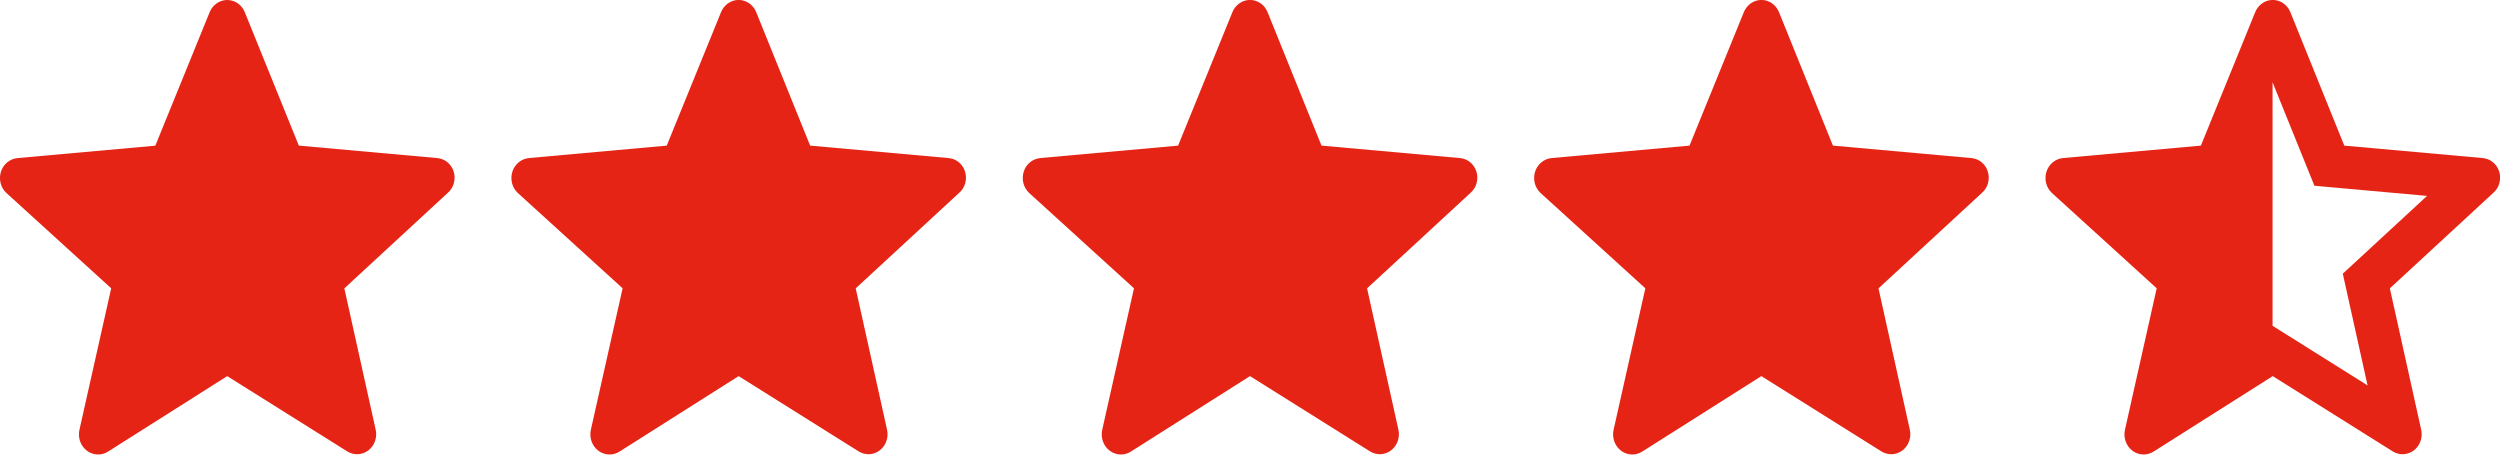 <?xml version="1.0" encoding="UTF-8"?>
<svg id="Layer_1" data-name="Layer 1" xmlns="http://www.w3.org/2000/svg" viewBox="0 0 451 82">
  <defs>
    <style>
      .cls-1 {
        fill: #e62415;
        fill-rule: evenodd;
      }
    </style>
  </defs>
  <path class="cls-1" d="M3.15,28.52c-.67,.06-1.31,.33-1.84,.76-.53,.44-.93,1.03-1.14,1.69-.21,.67-.23,1.39-.06,2.07,.17,.68,.53,1.29,1.03,1.76l18.92,17.21-5.73,25.53c-.16,.7-.11,1.42,.13,2.1,.24,.67,.66,1.25,1.22,1.67,.55,.42,1.21,.65,1.9,.68,.69,.02,1.36-.16,1.94-.54l21.47-13.6,21.68,13.6c.58,.35,1.24,.52,1.92,.49,.67-.04,1.32-.28,1.86-.69,.55-.42,.96-.99,1.19-1.64,.24-.66,.29-1.37,.14-2.06l-5.66-25.53,18.64-17.21c.53-.45,.92-1.06,1.11-1.74,.19-.69,.19-1.41-.02-2.1-.2-.67-.6-1.27-1.15-1.72-.53-.43-1.19-.69-1.87-.74l-24.92-2.24L44.16,2.2c-.26-.65-.7-1.2-1.27-1.6-.56-.39-1.22-.6-1.9-.6-.68,0-1.34,.21-1.9,.6-.57,.4-1.01,.95-1.27,1.6l-9.8,24.08L3.15,28.52Zm92.25,0c-.67,.06-1.31,.33-1.83,.76-.53,.44-.93,1.03-1.14,1.69-.21,.67-.23,1.39-.06,2.07,.17,.68,.53,1.29,1.03,1.76l18.92,17.21-5.73,25.53c-.16,.7-.11,1.42,.13,2.1,.24,.67,.66,1.25,1.22,1.67,.55,.42,1.21,.65,1.9,.68,.69,.02,1.36-.16,1.94-.54l21.47-13.6,21.68,13.6c.58,.35,1.24,.52,1.91,.49,.67-.04,1.32-.28,1.86-.69,.55-.42,.96-.99,1.19-1.64,.24-.66,.29-1.37,.14-2.06l-5.66-25.53,18.64-17.21c.53-.45,.92-1.06,1.11-1.74,.19-.69,.19-1.41-.02-2.1-.2-.67-.6-1.27-1.15-1.72-.53-.43-1.19-.69-1.88-.74l-24.92-2.24-9.73-24.08c-.26-.65-.7-1.2-1.27-1.6-.56-.39-1.22-.6-1.9-.6-.68,0-1.34,.21-1.9,.6-.57,.4-1.01,.95-1.27,1.6l-9.8,24.08-24.85,2.24h0Zm314.56,30.25l17.15,10.76-4.47-20.16,15.2-14.03-20.32-1.83-7.56-18.69-7.61,18.69-20.21,1.82,15.4,14.01-4.52,20.16,16.94-10.73h0Zm-37.81-30.25c-.67,.06-1.31,.33-1.83,.76-.53,.44-.93,1.03-1.14,1.69-.21,.67-.23,1.39-.06,2.07,.17,.67,.53,1.29,1.03,1.76l18.92,17.21-5.73,25.53c-.16,.7-.11,1.42,.13,2.1,.24,.67,.66,1.25,1.22,1.67,.55,.42,1.21,.65,1.9,.68,.69,.02,1.36-.16,1.94-.54l21.47-13.6,21.68,13.6c.58,.35,1.24,.52,1.92,.49,.67-.04,1.32-.28,1.86-.69,.55-.42,.96-.99,1.19-1.64,.24-.66,.29-1.37,.14-2.06l-5.66-25.53,18.64-17.21c.53-.45,.92-1.06,1.11-1.74,.19-.69,.19-1.41-.02-2.1-.2-.67-.6-1.27-1.15-1.72-.53-.43-1.19-.69-1.88-.74l-24.92-2.24-9.73-24.08c-.26-.65-.7-1.2-1.27-1.6-.56-.39-1.22-.6-1.9-.6-.68,0-1.34,.21-1.9,.6-.57,.4-1.01,.95-1.27,1.6l-9.8,24.08-24.85,2.24h0Zm-92.25,0c-.67,.06-1.31,.33-1.83,.76-.53,.44-.93,1.03-1.14,1.69-.21,.67-.23,1.39-.06,2.07,.17,.67,.53,1.29,1.03,1.76l18.92,17.21-5.73,25.53c-.16,.7-.11,1.42,.13,2.1,.24,.67,.66,1.25,1.22,1.67,.55,.42,1.21,.65,1.9,.68,.69,.02,1.36-.16,1.94-.54l21.47-13.6,21.68,13.6c.58,.35,1.24,.52,1.92,.49,.67-.04,1.32-.28,1.86-.69,.55-.42,.96-.99,1.19-1.64,.24-.66,.29-1.37,.14-2.06l-5.66-25.53,18.64-17.21c.53-.45,.92-1.06,1.11-1.74,.19-.69,.19-1.41-.02-2.1-.2-.67-.6-1.27-1.15-1.72-.53-.43-1.19-.69-1.88-.74l-24.92-2.24-9.73-24.08c-.26-.65-.7-1.2-1.27-1.6-.56-.39-1.22-.6-1.9-.6-.68,0-1.34,.21-1.9,.6-.57,.4-1.01,.95-1.27,1.6l-9.8,24.08-24.85,2.24h0Zm-92.25,0c-.67,.06-1.31,.33-1.84,.76-.53,.44-.93,1.03-1.13,1.69-.21,.67-.23,1.39-.06,2.07,.17,.67,.53,1.29,1.03,1.76l18.92,17.21-5.73,25.53c-.16,.7-.11,1.42,.13,2.1,.24,.67,.66,1.25,1.22,1.67,.55,.42,1.21,.65,1.9,.68,.69,.02,1.36-.16,1.94-.54l21.47-13.6,21.68,13.6c.58,.35,1.24,.52,1.91,.49,.67-.04,1.32-.28,1.86-.69,.55-.42,.96-.99,1.19-1.64,.24-.66,.29-1.37,.14-2.06l-5.66-25.53,18.64-17.21c.53-.45,.92-1.06,1.11-1.74,.19-.69,.19-1.41-.02-2.1-.2-.67-.6-1.27-1.15-1.72-.53-.43-1.19-.69-1.88-.74l-24.92-2.24-9.73-24.08c-.26-.65-.7-1.2-1.27-1.6-.56-.39-1.22-.6-1.9-.6-.68,0-1.34,.21-1.9,.6-.57,.4-1.01,.95-1.27,1.6l-9.8,24.08-24.85,2.24h0Z"/>
  <path class="cls-1" d="M409.97,14.82V59.94l-17.79,12.26s.88-22.5,.88-22.76-14.29-15.71-14.29-15.71l21.44-3.79,7.85-15.12h1.91Z"/>
</svg>